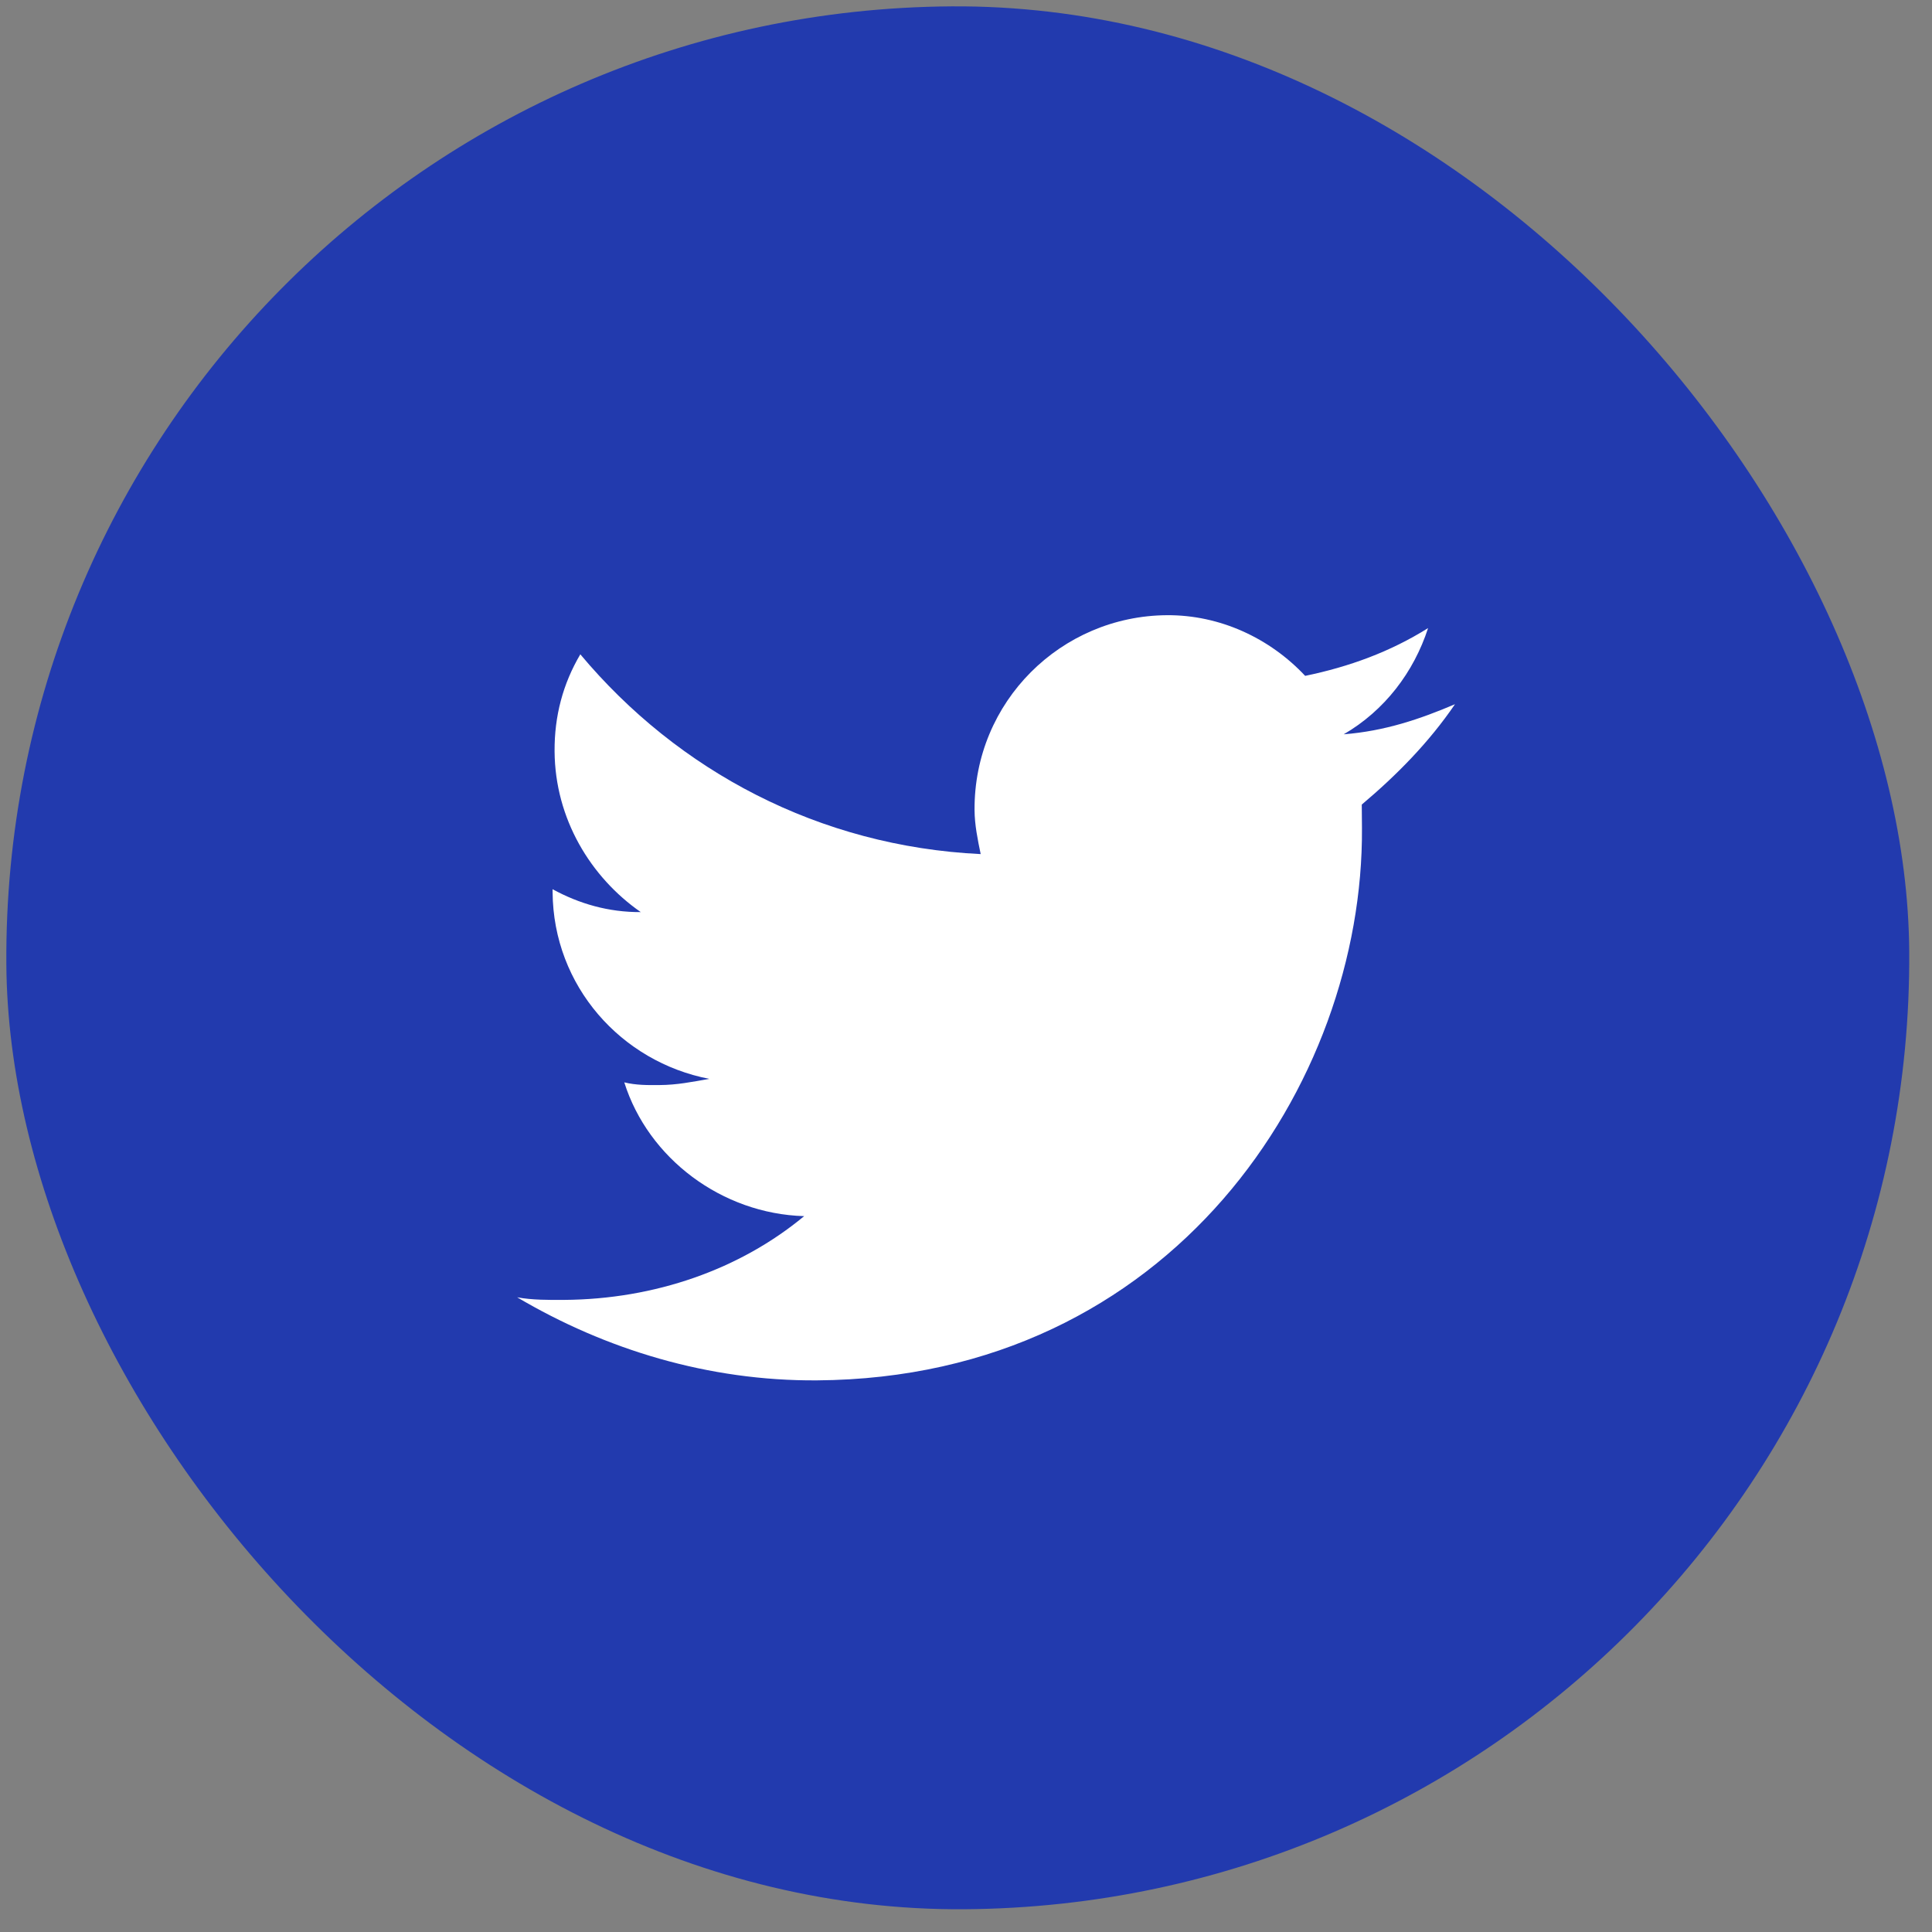 <svg width="40" height="40" viewBox="0 0 40 40" fill="none" xmlns="http://www.w3.org/2000/svg">
<rect x="0" y="0" width="40" height="40" fill="#808080" stroke="none"/>
<rect y="0.263" width="39.398" height="39.398" rx="19.699" transform="rotate(-0.382 0 0.263)" fill="#223AAE"/>
<path d="M30.124 14.58C29.398 14.889 28.67 15.136 27.82 15.203C28.667 14.711 29.27 13.918 29.567 13.004C28.781 13.496 27.932 13.805 27.022 13.993C26.288 13.209 25.252 12.729 24.159 12.737C21.972 12.751 20.162 14.525 20.177 16.773C20.179 17.076 20.241 17.38 20.304 17.683C16.962 17.523 14.036 15.963 12.015 13.547C11.655 14.156 11.477 14.826 11.482 15.555C11.491 16.952 12.228 18.162 13.266 18.884C12.598 18.888 11.989 18.71 11.44 18.41L11.441 18.471C11.454 20.415 12.861 21.985 14.686 22.337C14.322 22.4 14.018 22.463 13.654 22.465C13.411 22.467 13.168 22.469 12.925 22.409C13.421 23.985 14.947 25.13 16.649 25.179C15.32 26.281 13.562 26.9 11.679 26.913C11.375 26.915 11.011 26.917 10.707 26.859C12.536 27.94 14.667 28.594 16.914 28.579C24.264 28.53 28.233 22.429 28.198 17.144C28.196 16.962 28.195 16.78 28.194 16.658C28.919 16.046 29.583 15.373 30.124 14.58Z" fill="white"/>
</svg>
